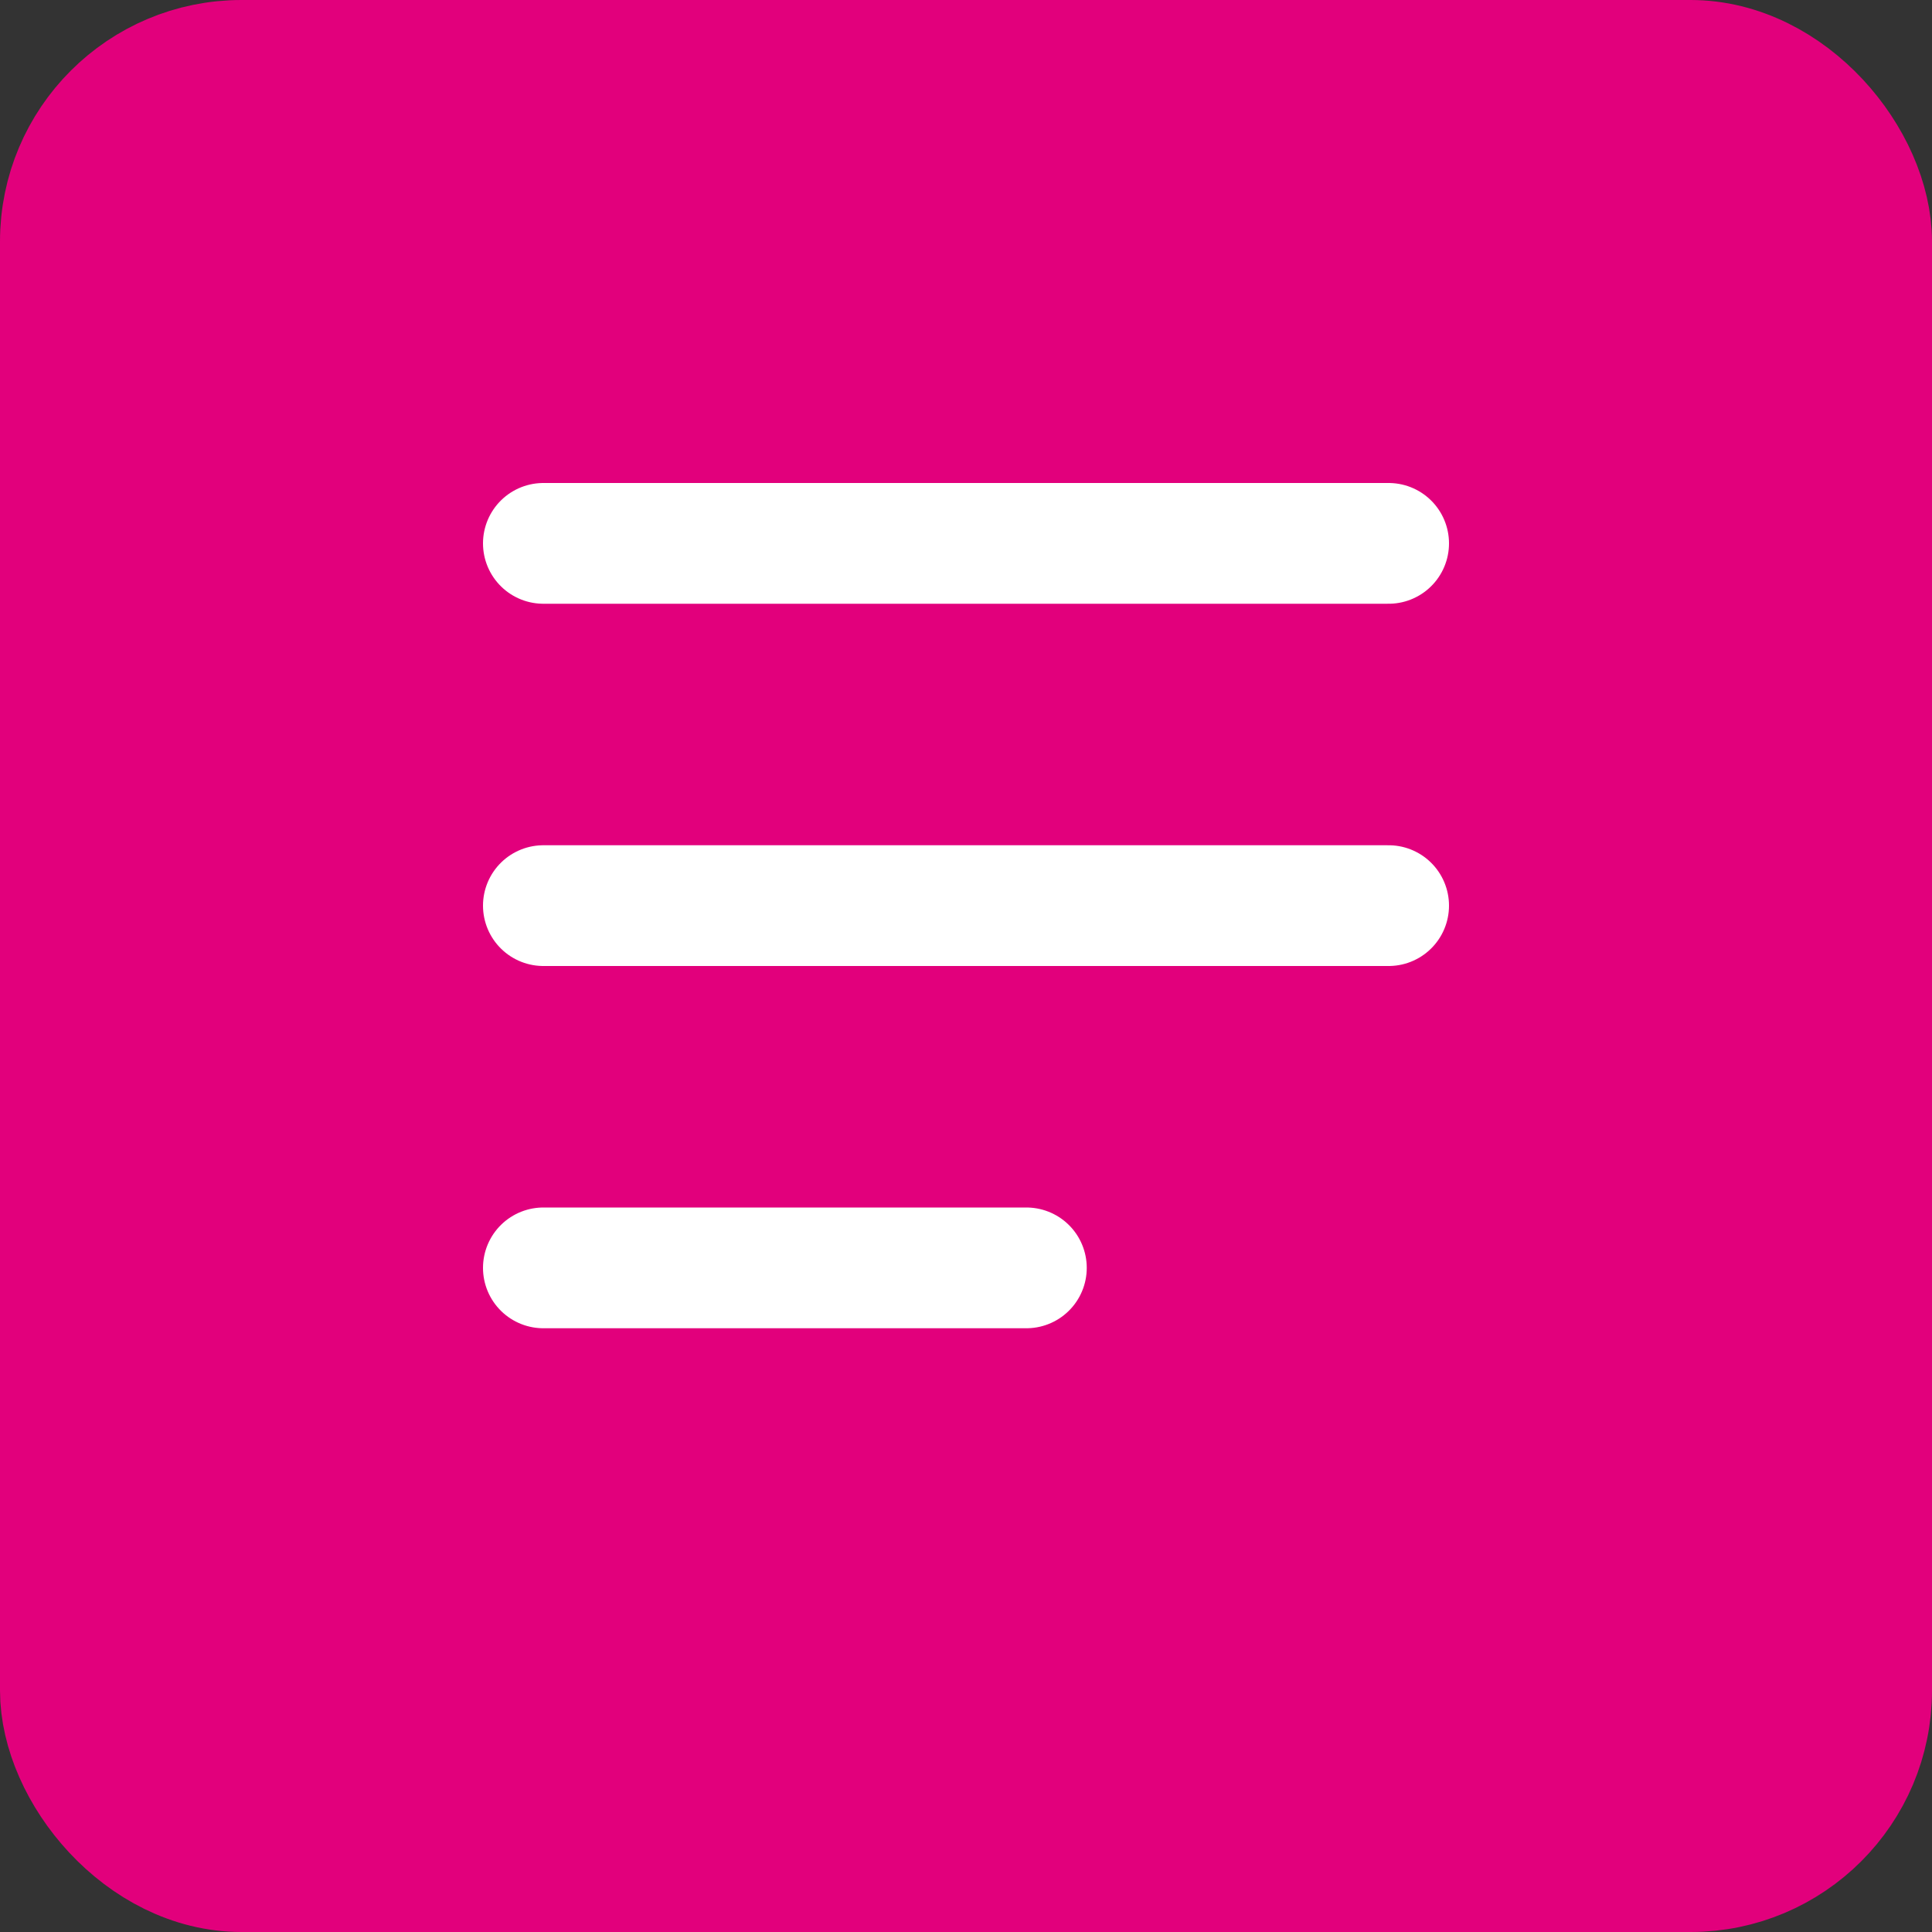 <svg width="16" height="16" viewBox="0 0 16 16" fill="none" xmlns="http://www.w3.org/2000/svg">
<rect x="0" y="0" width="16" height="16" fill="#333333" stroke="none"/>
<rect x="0.5" y="0.5" width="15" height="15" rx="1.5" fill="#E2007C" stroke="#E2007C" stroke-linecap="round" stroke-linejoin="round"/>
<line x1="4.5" y1="4.5" x2="11.5" y2="4.5" stroke="white" stroke-linecap="round" stroke-linejoin="round"/>
<line x1="4.5" y1="7.5" x2="11.5" y2="7.5" stroke="white" stroke-linecap="round" stroke-linejoin="round"/>
<line x1="4.5" y1="10.5" x2="8.5" y2="10.5" stroke="white" stroke-linecap="round" stroke-linejoin="round"/>
</svg>
